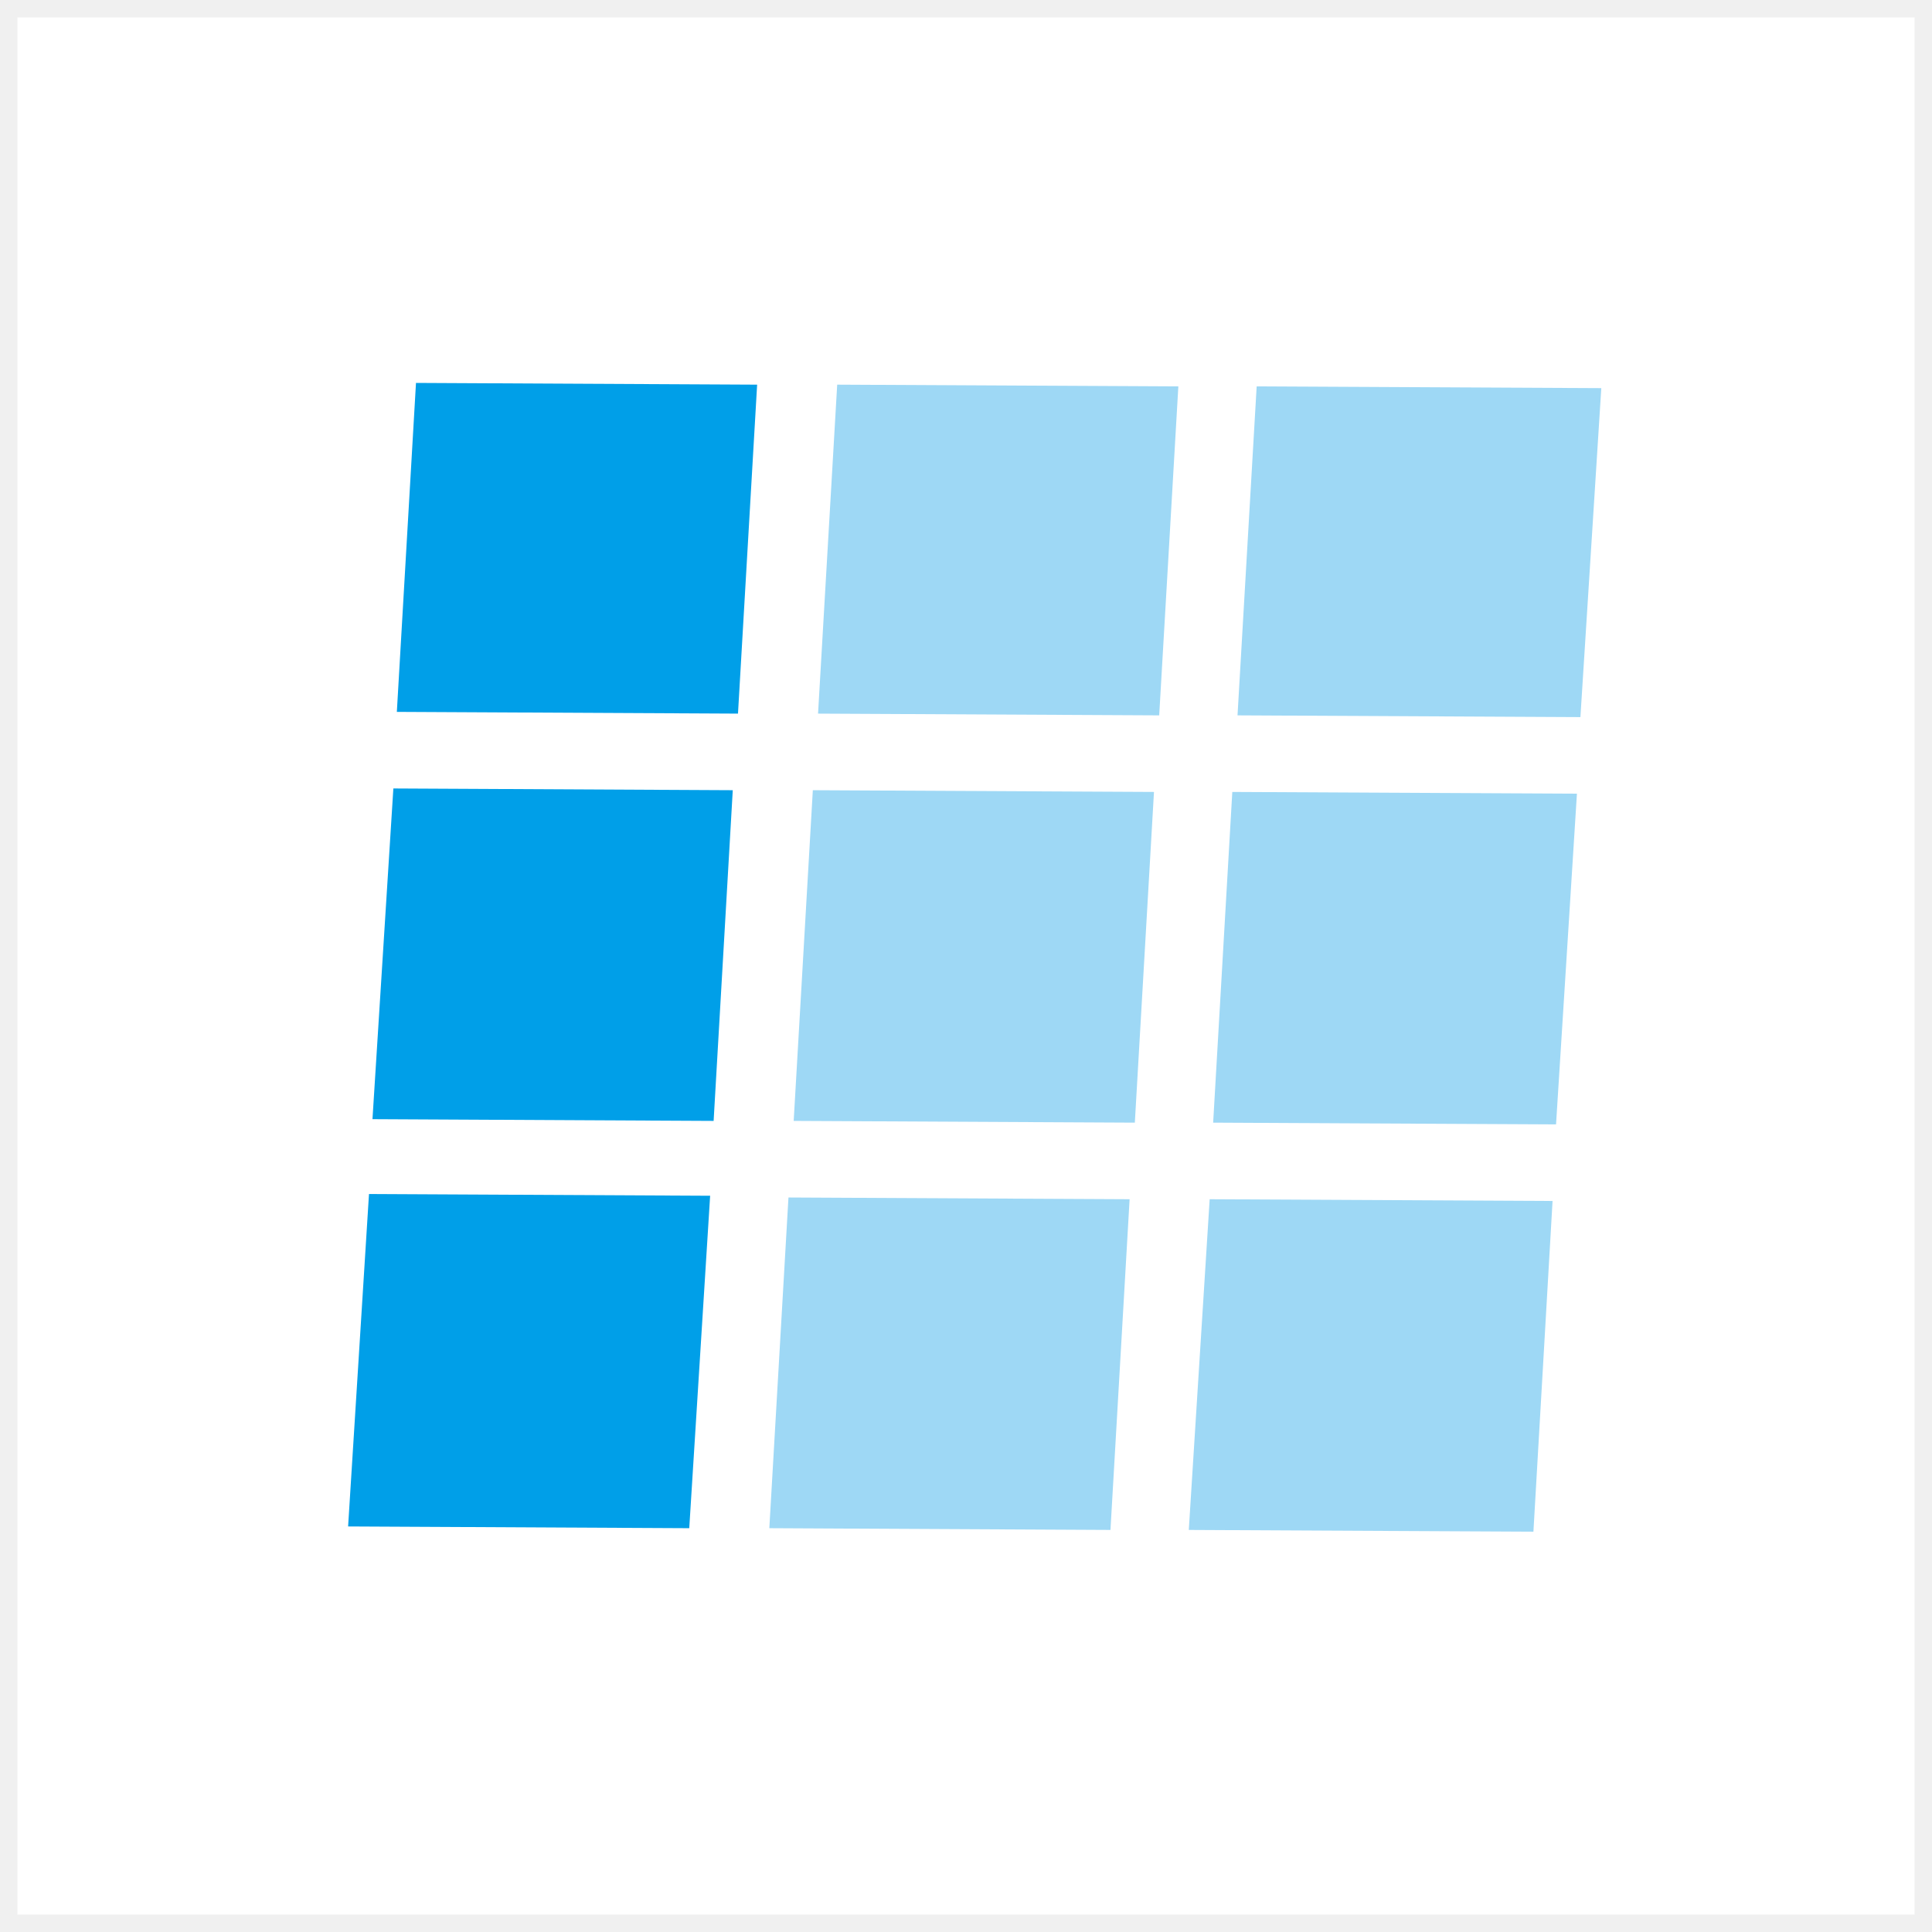 <svg xmlns="http://www.w3.org/2000/svg" viewBox="0 0 111 111"><rect x="0" y="0" width="111" height="111" fill="#333333" stroke="none"/><defs><style>.cls-1{fill:#fff;}.cls-2,.cls-3{fill:none;}.cls-2{stroke:#f0f0f0;stroke-miterlimit:10;}.cls-3{stroke:#fff;stroke-linecap:round;stroke-linejoin:round;stroke-width:3.4px;}.cls-4{fill:#009fe8;}.cls-5{fill:#9ed8f5;}</style></defs><title>img_nophoto_1</title><g id="Layer_2" data-name="Layer 2"><g id="objects"><rect class="cls-1" x="0.5" y="0.5" width="110" height="110"/><rect class="cls-2" x="0.5" y="0.5" width="110" height="110"/><polygon class="cls-3" points="43.5 22.1 23.9 22 22.8 40.9 42.4 41 43.5 22.1"/><polygon class="cls-3" points="21.2 68.6 20 87.7 39.6 87.8 40.8 68.7 21.2 68.6"/><polygon class="cls-3" points="42.1 45.4 22.6 45.3 21.4 64.3 41 64.4 42.1 45.4"/><polygon class="cls-3" points="66.6 41.1 67.7 22.2 48.1 22.1 47 41 66.6 41.1"/><polygon class="cls-3" points="45.6 64.4 65.2 64.5 66.3 45.5 46.7 45.4 45.6 64.4"/><polygon class="cls-3" points="90.8 41.2 92 22.3 72.2 22.2 71.1 41.1 90.8 41.2"/><polygon class="cls-3" points="45.3 68.8 44.2 87.8 63.8 87.9 64.9 68.9 45.3 68.8"/><polygon class="cls-3" points="70.8 45.5 69.7 64.5 89.4 64.6 90.6 45.6 70.8 45.5"/><polygon class="cls-3" points="68.3 87.9 88.1 88 89.2 69 69.5 68.9 68.3 87.9"/><polygon class="cls-4" points="43.5 22.1 23.9 22 22.8 40.9 42.4 41 43.5 22.1"/><polygon class="cls-4" points="21.2 68.6 20 87.7 39.6 87.8 40.8 68.7 21.2 68.6"/><polygon class="cls-4" points="42.1 45.4 22.6 45.3 21.4 64.3 41 64.4 42.1 45.4"/><polygon class="cls-5" points="66.6 41.1 67.7 22.2 48.1 22.1 47 41 66.6 41.1"/><polygon class="cls-5" points="45.6 64.4 65.2 64.5 66.3 45.5 46.7 45.4 45.6 64.4"/><polygon class="cls-5" points="90.8 41.2 92 22.3 72.2 22.2 71.1 41.1 90.8 41.2"/><polygon class="cls-5" points="45.3 68.8 44.2 87.8 63.8 87.9 64.9 68.9 45.3 68.8"/><polygon class="cls-5" points="70.8 45.5 69.7 64.5 89.4 64.6 90.6 45.6 70.8 45.5"/><polygon class="cls-5" points="68.3 87.9 88.1 88 89.2 69 69.5 68.9 68.3 87.9"/></g></g></svg>